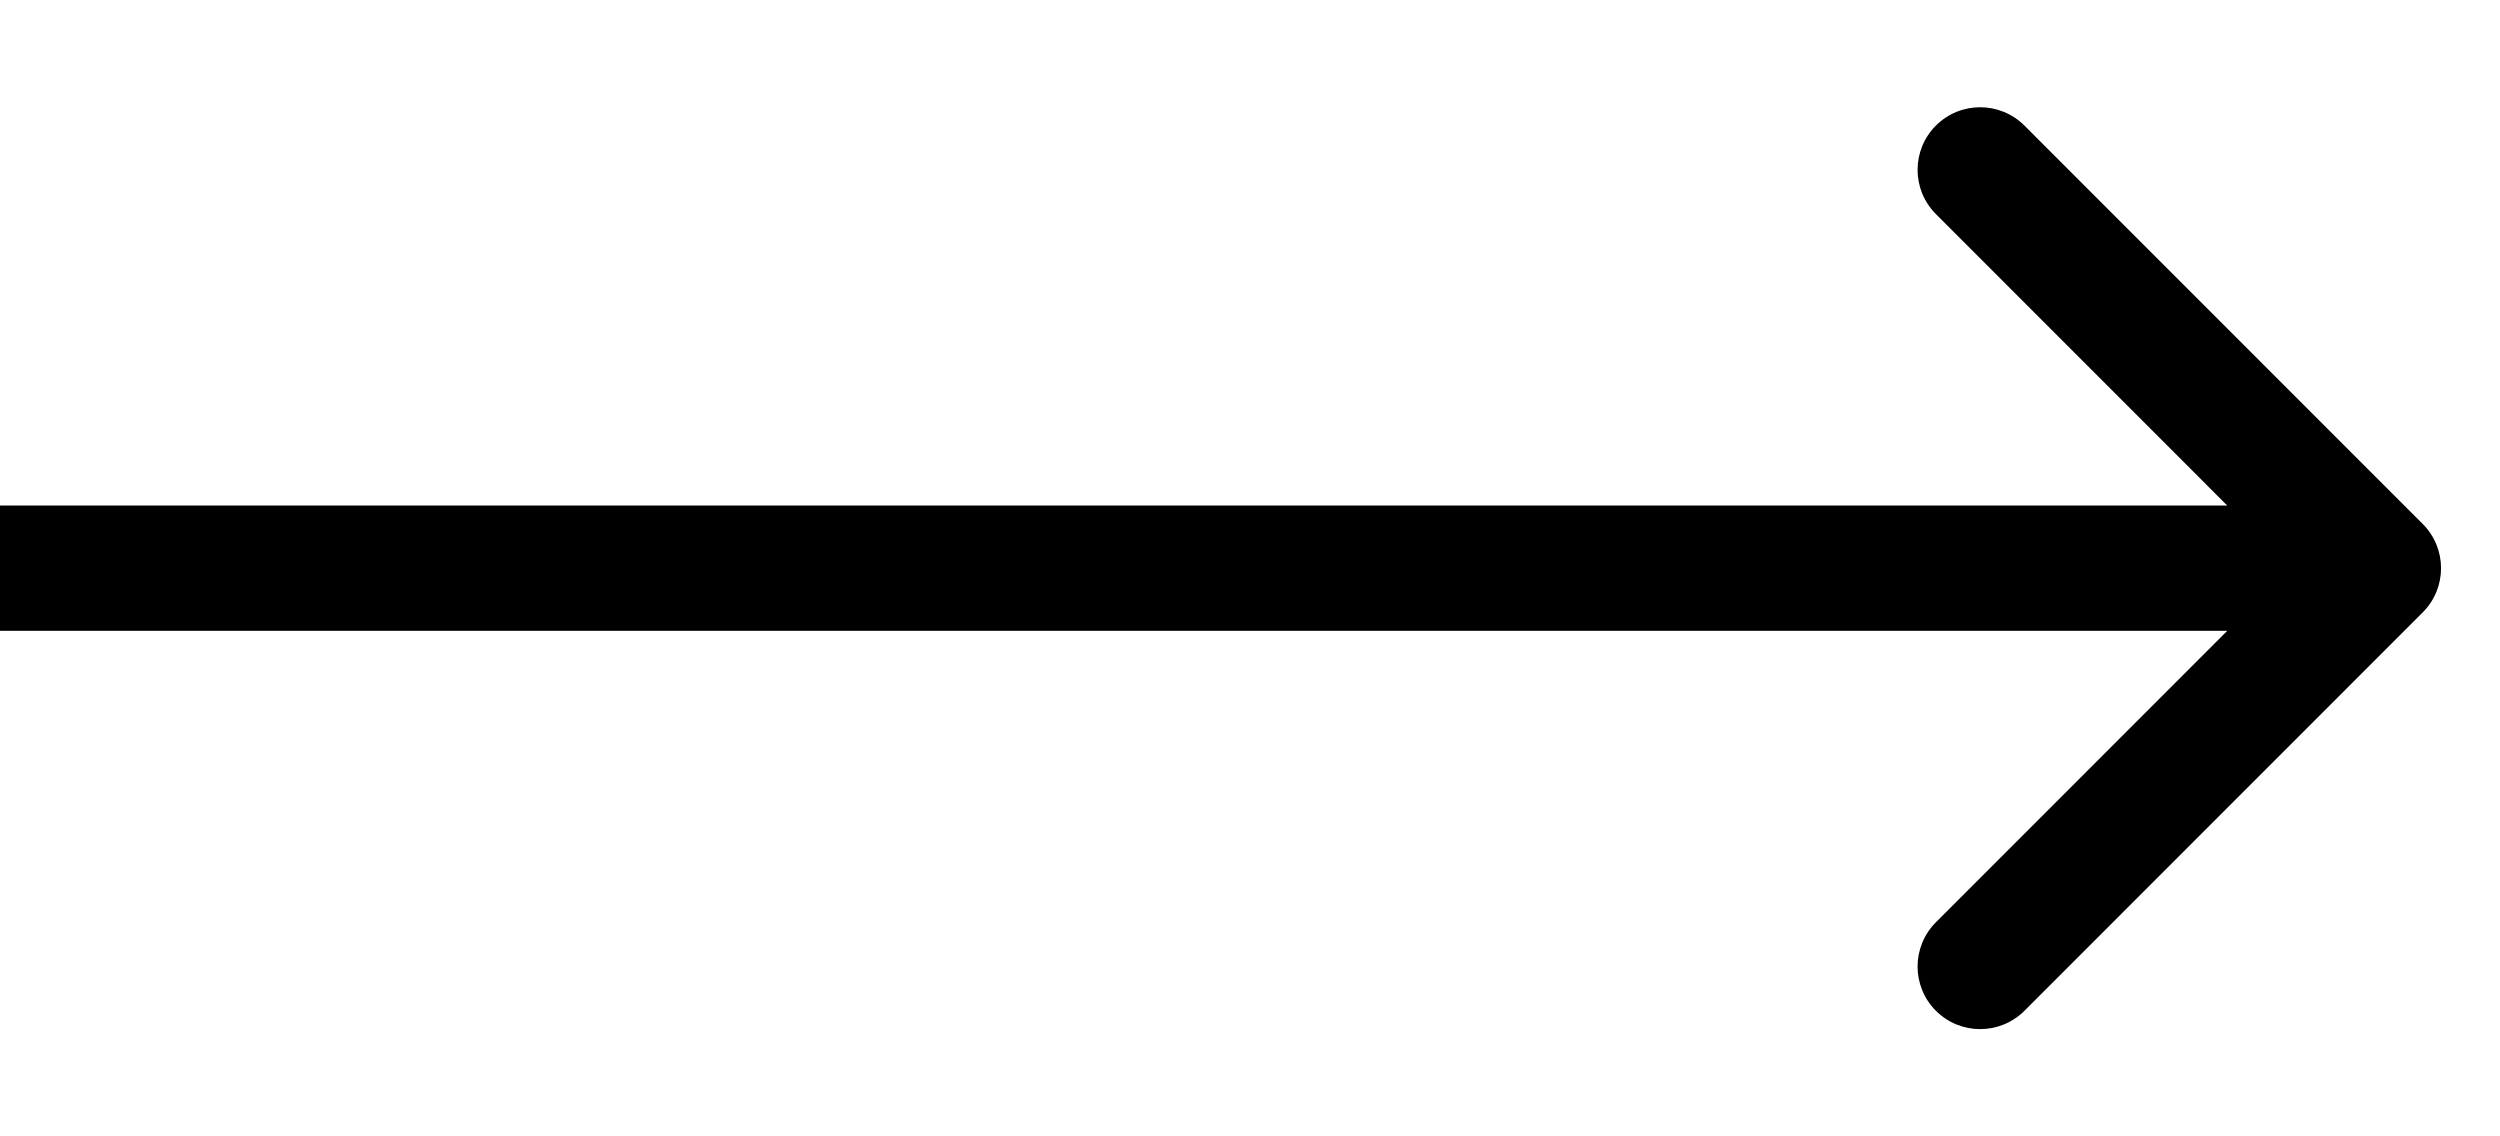 <?xml version="1.0" encoding="utf-8"?>
<svg xmlns="http://www.w3.org/2000/svg" fill="none" height="100%" overflow="visible" preserveAspectRatio="none" style="display: block;" viewBox="0 0 22 10" width="100%">
<path d="M21.32 5.389C21.535 5.174 21.535 4.826 21.32 4.611L17.815 1.105C17.599 0.89 17.251 0.89 17.036 1.105C16.821 1.32 16.821 1.669 17.036 1.884L20.151 5L17.036 8.116C16.821 8.331 16.821 8.68 17.036 8.895C17.251 9.11 17.599 9.11 17.815 8.895L21.32 5.389ZM0 5V5.551H20.93V5V4.449H0V5Z" fill="black" id="Arrow 1"/>
</svg>